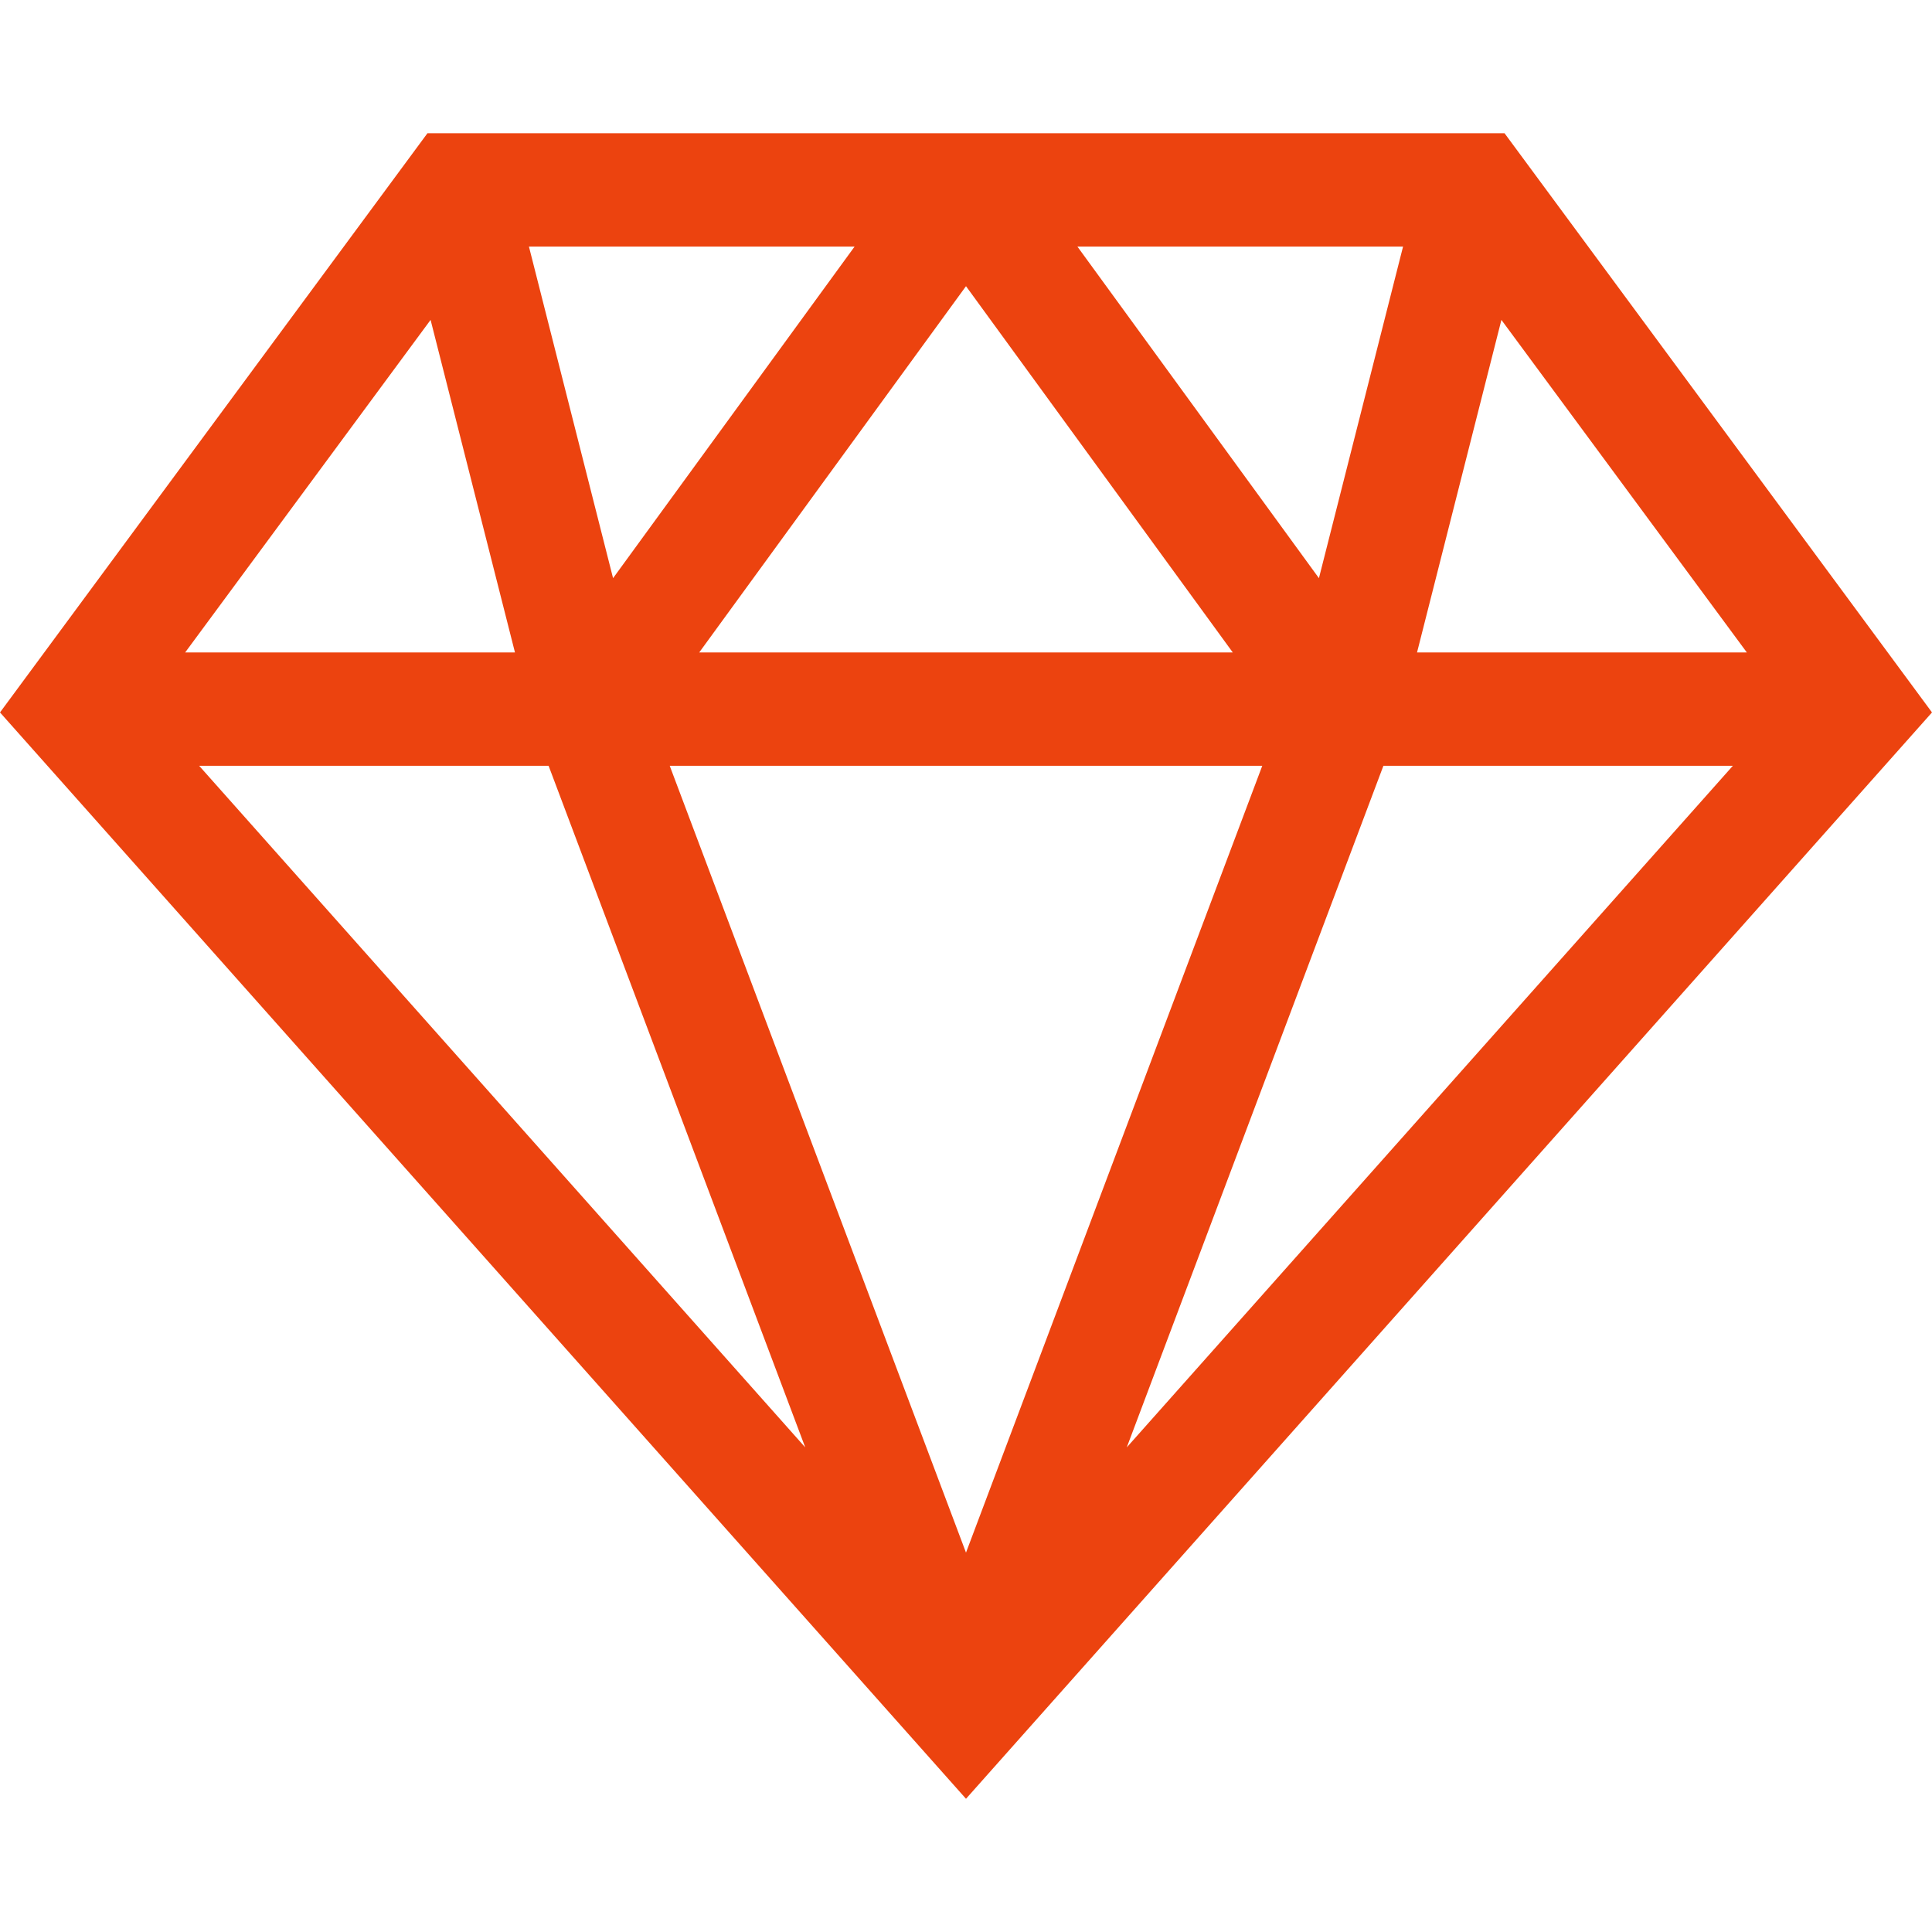<?xml version="1.0"?>
<svg xmlns="http://www.w3.org/2000/svg" xmlns:xlink="http://www.w3.org/1999/xlink" version="1.1" id="Capa_1" x="0px" y="0px" viewBox="0 0 512.001 512.001" style="enable-background:new 0 0 512.001 512.001;" xml:space="preserve" width="512px" height="512px"><g><g>
	<g>
		<path d="M398.716,35.304H113.284L0,188.802l256,287.895l256.001-287.895L398.716,35.304z M397.89,84.776l65.038,88.124H375.53    L397.89,84.776z M371.825,65.347L349.53,153.22l-64.004-87.873H371.825z M326.697,172.901H185.304L256,75.841L326.697,172.901z     M226.475,65.347L162.47,153.22l-22.296-87.873H226.475z M114.111,84.776l22.36,88.124H49.073L114.111,84.776z M52.777,202.943    h92.607l68.014,180.633L52.777,202.943z M255.999,411.464l-78.515-208.52h157.03L255.999,411.464z M298.603,383.576    l68.014-180.633h92.608L298.603,383.576z" data-original="#000000" class="active-path" data-old_color="#000000" fill="#EC430F"/>
	</g>
</g></g> </svg>
